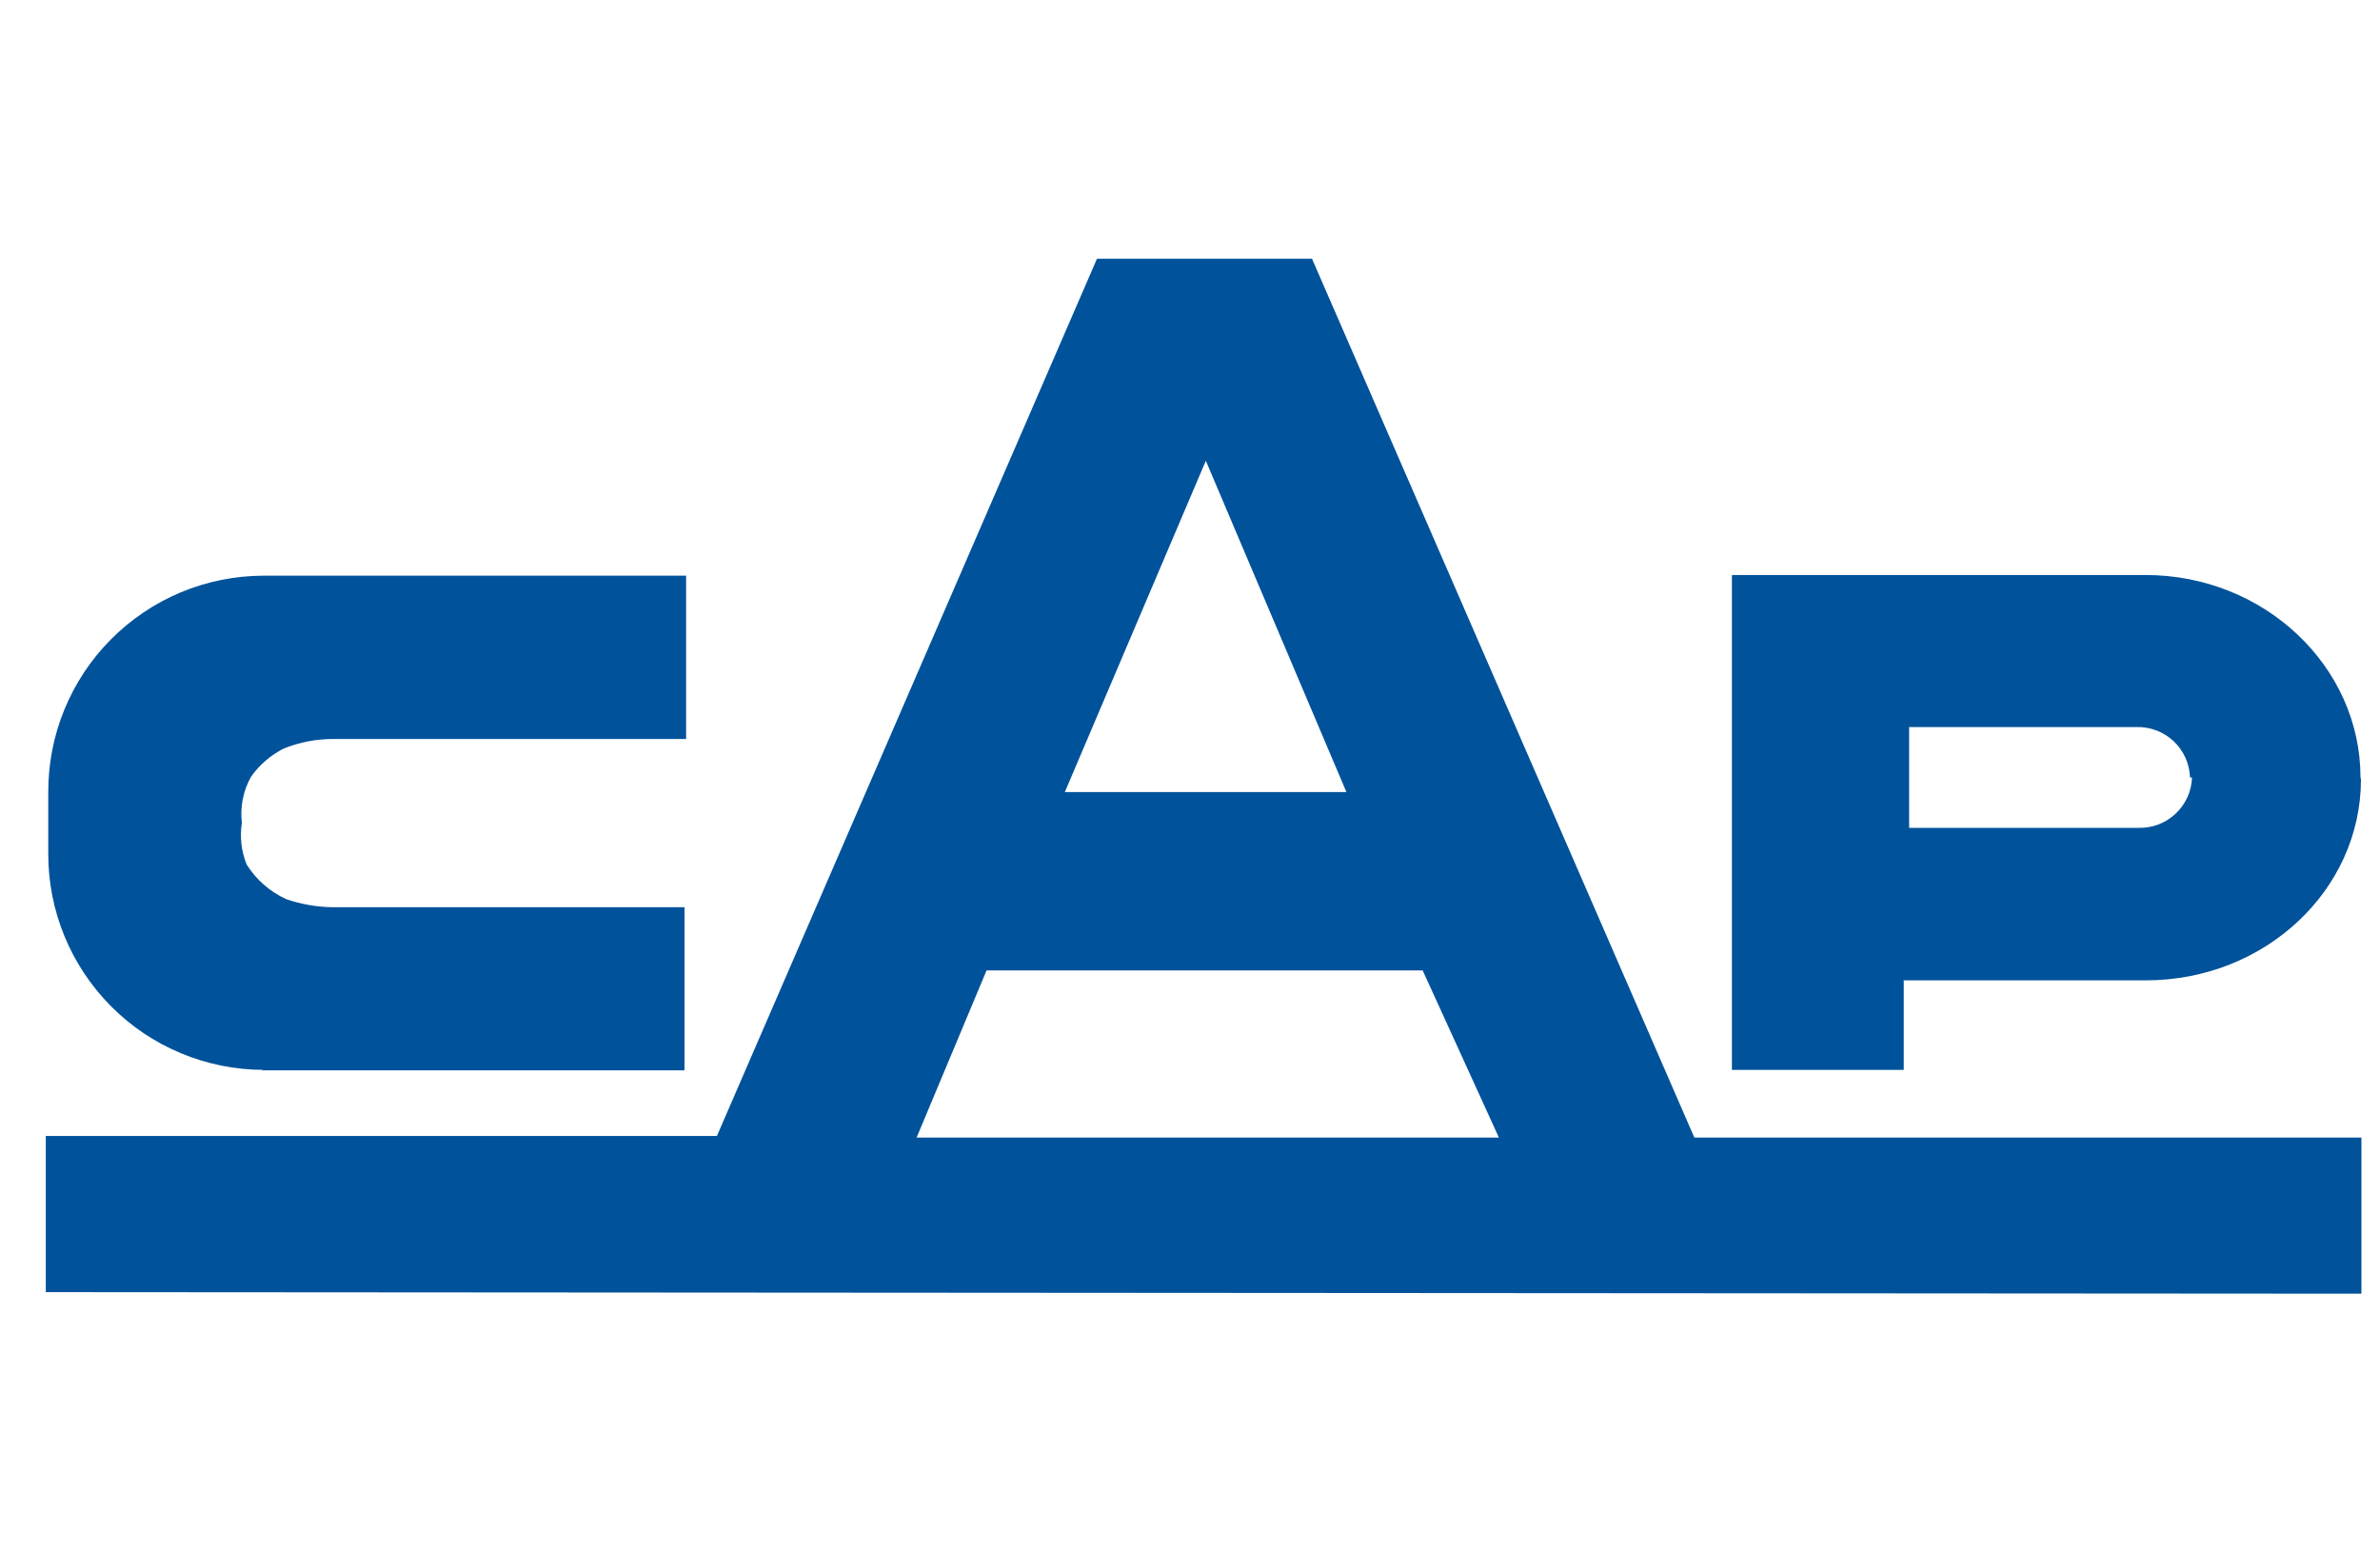<svg xmlns="http://www.w3.org/2000/svg" width="46" height="30" viewBox="0 0 46 30" fill="none"><path d="M5.058 20.684H13.23V17.532C13.139 17.532 13.048 17.532 12.952 17.532H6.432C6.125 17.528 5.822 17.475 5.532 17.376C5.217 17.232 4.951 17 4.767 16.706C4.664 16.451 4.632 16.173 4.675 15.902C4.638 15.592 4.7 15.278 4.854 15.007C5.016 14.779 5.231 14.594 5.48 14.467C5.792 14.341 6.125 14.277 6.462 14.281H12.982C13.078 14.281 13.169 14.281 13.261 14.281V11.125H5.088C4.541 11.127 3.999 11.236 3.493 11.447C2.988 11.659 2.529 11.968 2.143 12.357C1.757 12.745 1.452 13.206 1.244 13.713C1.036 14.22 0.931 14.763 0.933 15.311V16.493C0.931 17.041 1.037 17.583 1.245 18.089C1.453 18.596 1.759 19.056 2.145 19.445C2.53 19.833 2.989 20.142 3.494 20.352C3.999 20.564 4.541 20.673 5.088 20.675M42.367 15.024C42.358 15.291 42.244 15.543 42.049 15.725C41.854 15.908 41.595 16.006 41.328 15.998H36.899V14.05H41.289C41.556 14.042 41.815 14.14 42.01 14.322C42.205 14.505 42.319 14.757 42.328 15.024M45.623 15.024C45.623 12.877 43.763 11.112 41.468 11.112H33.474V20.675H36.795V18.945H41.476C43.771 18.945 45.632 17.206 45.632 15.059M28.97 21.983H17.716L19.068 18.753H27.497L28.97 21.983ZM26.023 15.306H20.581L23.306 8.904L26.023 15.306ZM45.641 25V21.983H32.748L25.358 5H21.202L13.856 21.953H0.885V24.97L45.641 25Z" fill="#00529B"></path></svg>
